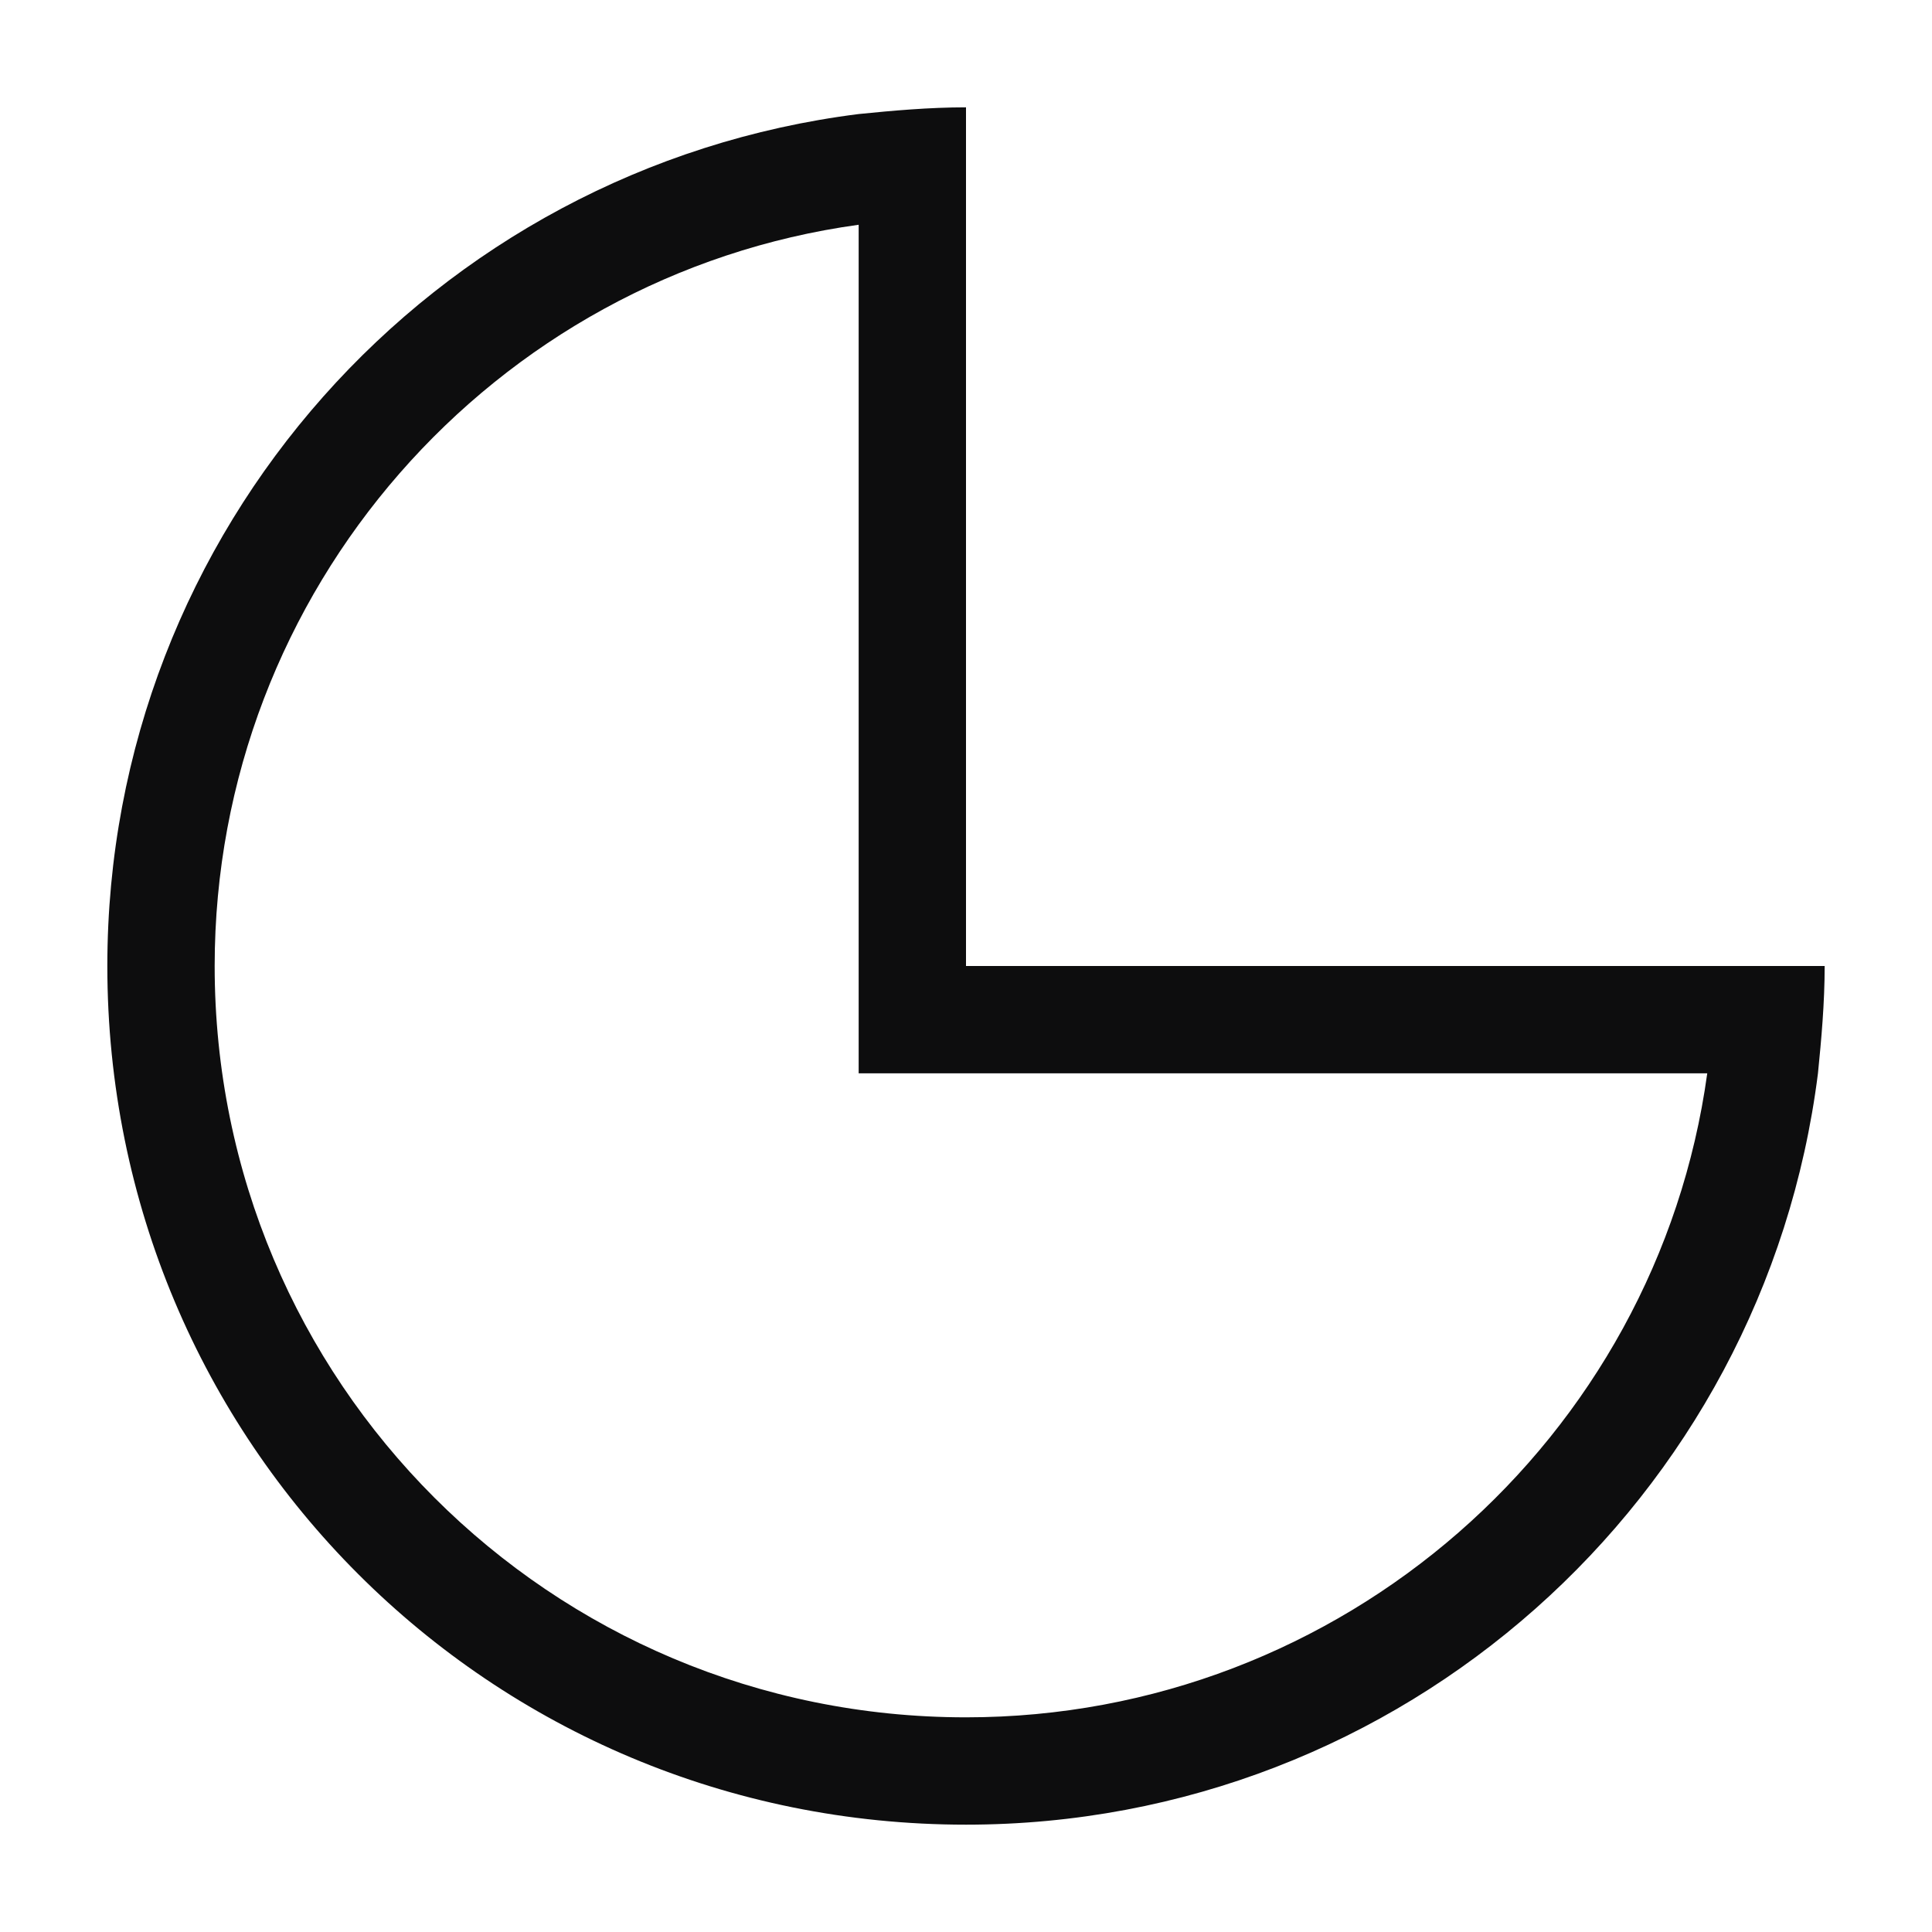 <svg width="36" height="36" viewBox="0 0 36 36" fill="none" xmlns="http://www.w3.org/2000/svg">
<g clip-path="url(#clip0_2506_1777)">
<path d="M16 20V18V4.188C9.188 5.125 4 11 4 18C4 25.75 10.25 32 18 32C25 32 30.875 26.812 31.812 20H18H16ZM33.875 20C32.875 27.938 26.125 34 18 34C9.125 34 2 26.875 2 18C2 9.875 8.062 3.125 16 2.125C16.625 2.062 17.312 2 18 2V4V16V18H20H32H34C34 18.688 33.938 19.375 33.875 20Z" fill="#0D0D0E"/>
</g>
<defs>
<clipPath id="clip0_2506_1777">
<rect width="36" height="36" fill="white"/>
</clipPath>
</defs>
</svg>
